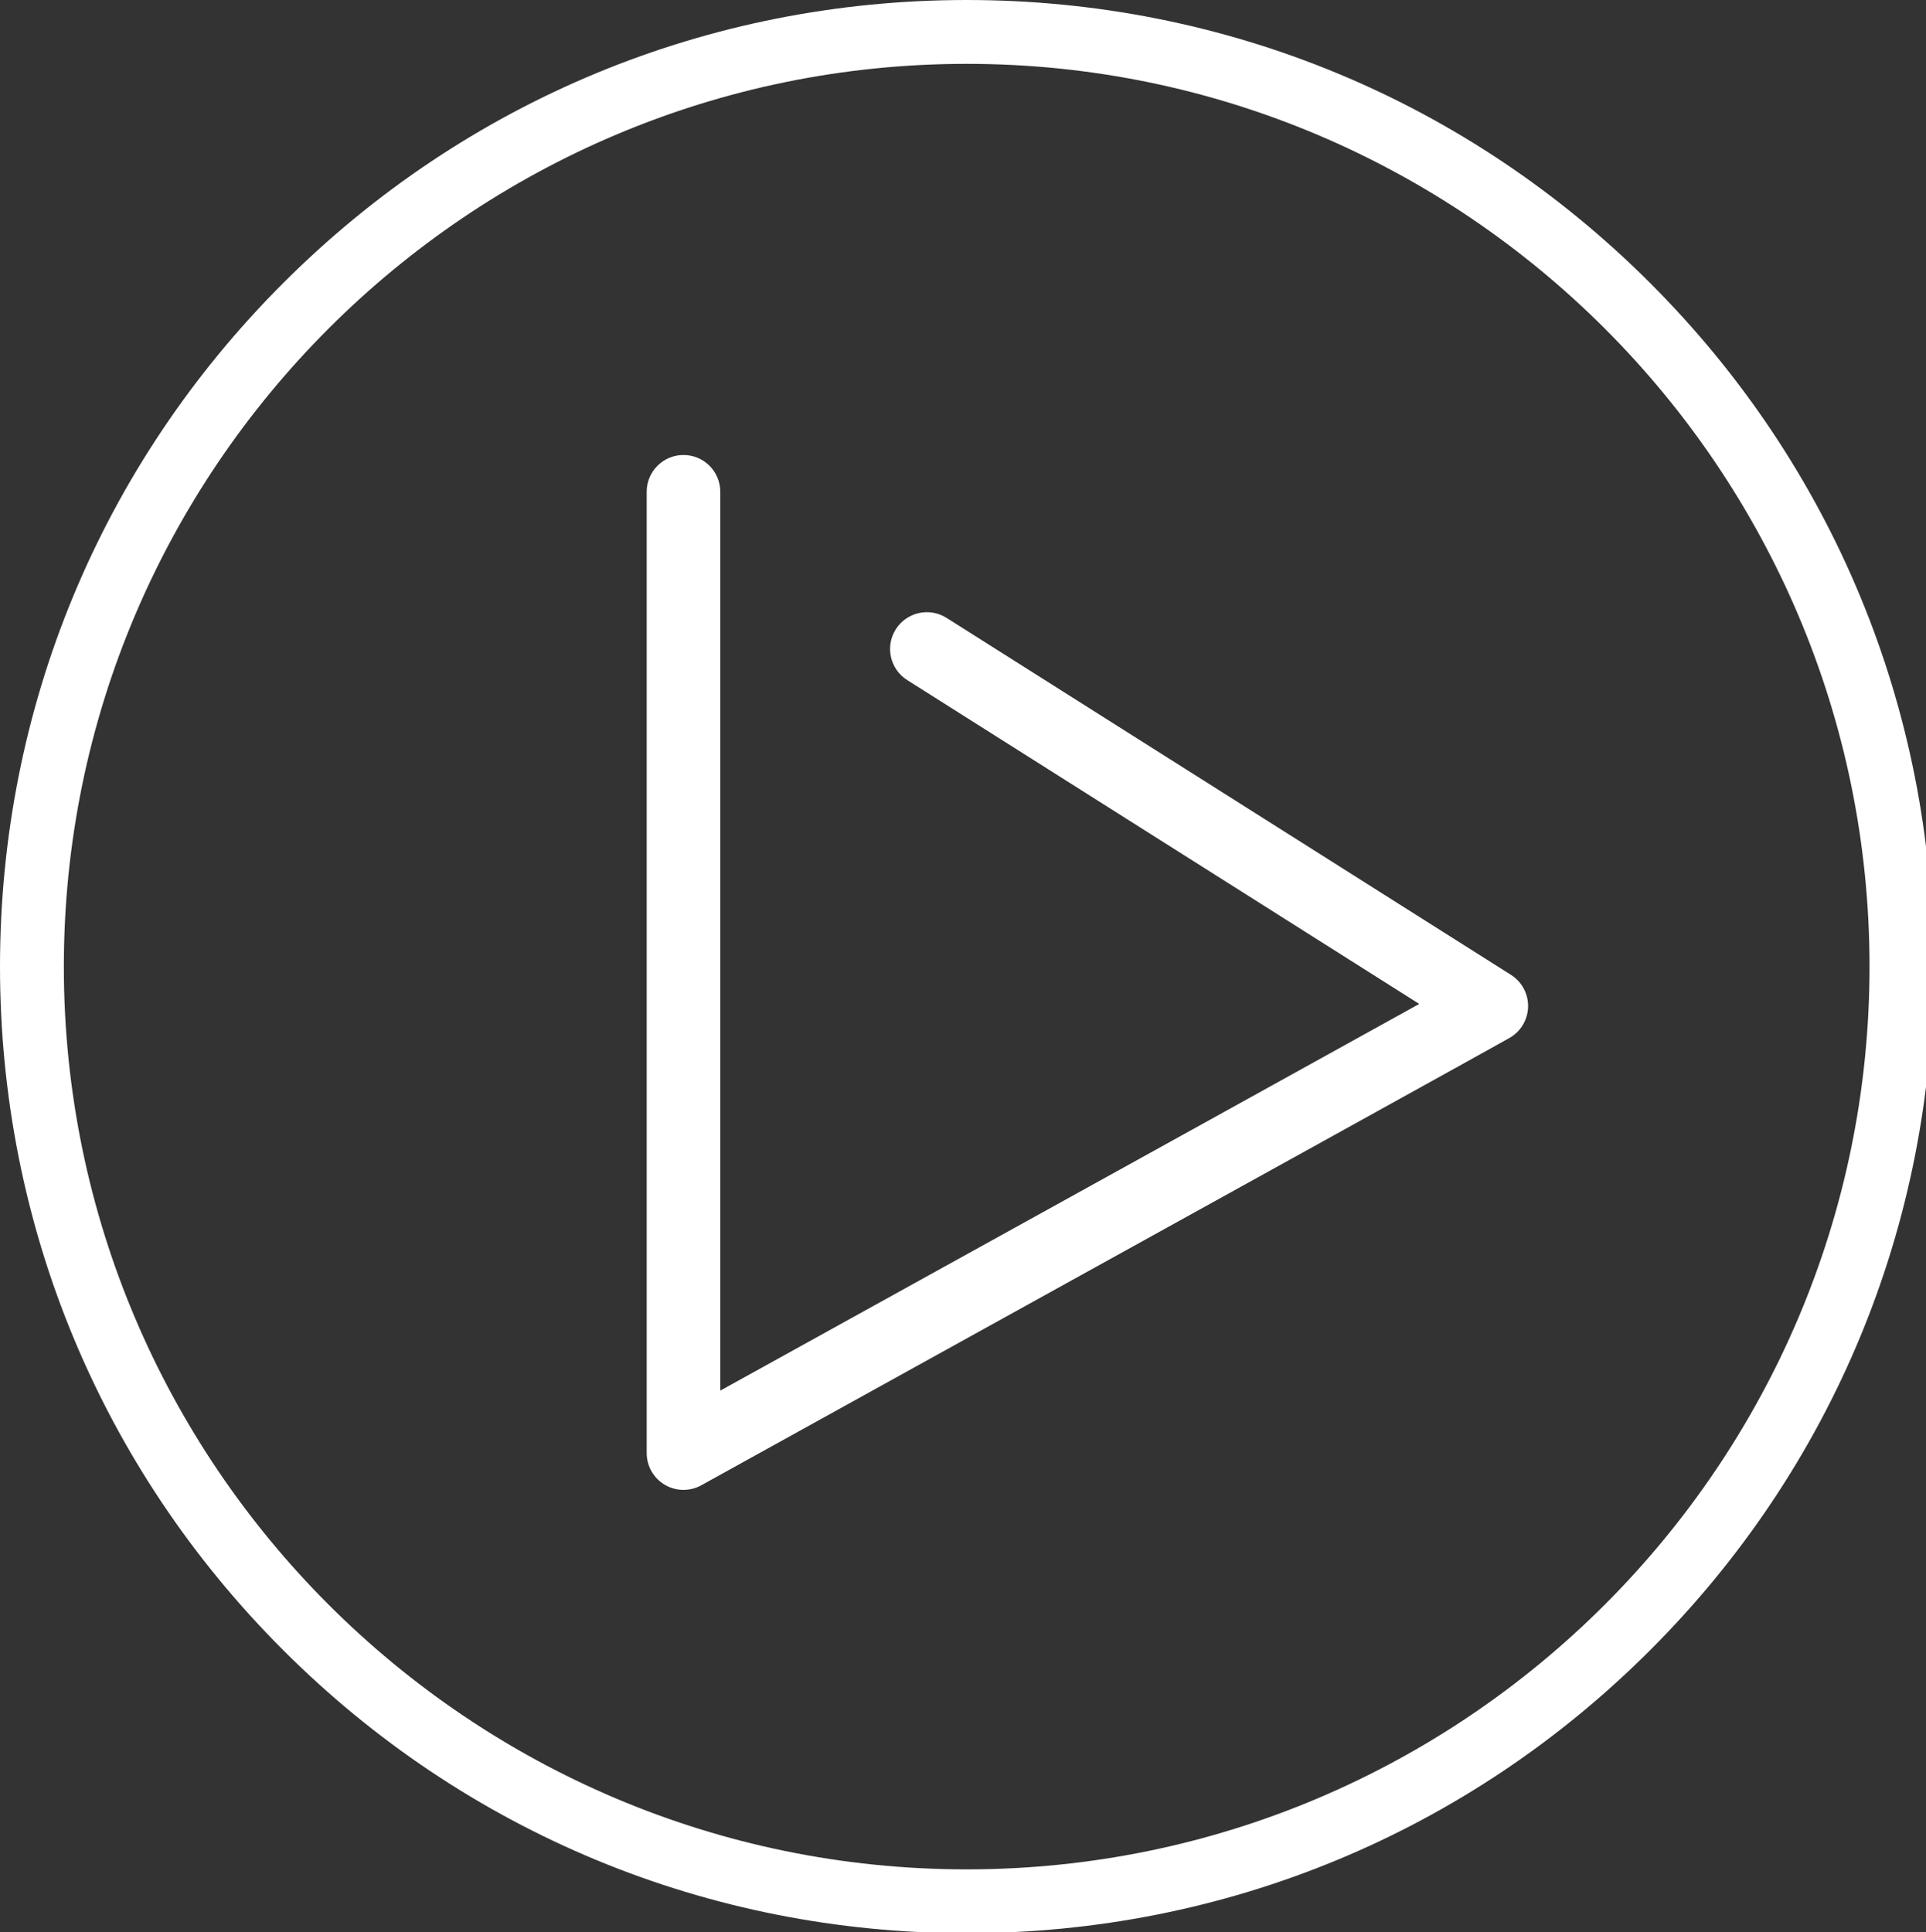 <?xml version="1.0" encoding="utf-8"?>
<!-- Generator: Adobe Illustrator 16.0.0, SVG Export Plug-In . SVG Version: 6.00 Build 0)  -->
<!DOCTYPE svg PUBLIC "-//W3C//DTD SVG 1.1//EN" "http://www.w3.org/Graphics/SVG/1.1/DTD/svg11.dtd">
<svg version="1.1" id="Layer_1" xmlns="http://www.w3.org/2000/svg" xmlns:xlink="http://www.w3.org/1999/xlink" x="0px" y="0px"
	 width="628.095px" height="630.179px" viewBox="-6 83 628.095 630.179" enable-background="new -6 83 628.095 630.179"
	 xml:space="preserve">
<rect x="-6" y="83" width="628.095" height="630.179" fill="#333333" stroke="none"/>
<path fill="#FFFFFF" d="M216.896,568.91c-2.057,0-4.114-0.528-5.962-1.586c-3.734-2.138-6.038-6.111-6.038-10.414V243.392
	c0-6.627,5.373-12,12-12s12,5.373,12,12v293.147c13.798-7.636,36.758-20.336,73.053-40.41
	c53.96-29.846,123.019-68.04,154.889-85.706c-44.865-28.38-162.825-102.996-166.97-105.61c-5.605-3.536-7.284-10.946-3.748-16.552
	s10.946-7.284,16.552-3.748c5.109,3.223,182.288,115.3,184.077,116.432c3.544,2.242,5.66,6.171,5.583,10.364
	c-0.078,4.192-2.339,8.041-5.963,10.149c-3.116,1.813-76.801,42.574-172.805,95.673c-47.576,26.313-88.688,49.052-90.676,50.176
	C221.035,568.375,218.966,568.91,216.896,568.91z"/>
<path fill="#FFFFFF" d="M532.166,175.334C472.623,115.792,393.456,83,309.25,83s-163.373,32.792-222.916,92.334S-6,314.044-6,398.25
	s32.792,163.373,92.334,222.916C145.878,680.708,225.044,713.5,309.25,713.5s163.373-32.792,222.916-92.334
	c59.542-59.543,92.334-138.71,92.334-222.916S591.708,234.877,532.166,175.334z M603.677,398.25
	c0,162.348-132.079,294.427-294.427,294.427c-162.348,0-294.428-132.079-294.428-294.427s132.08-294.427,294.428-294.427
	C471.598,103.823,603.677,235.902,603.677,398.25z"/>
</svg>
